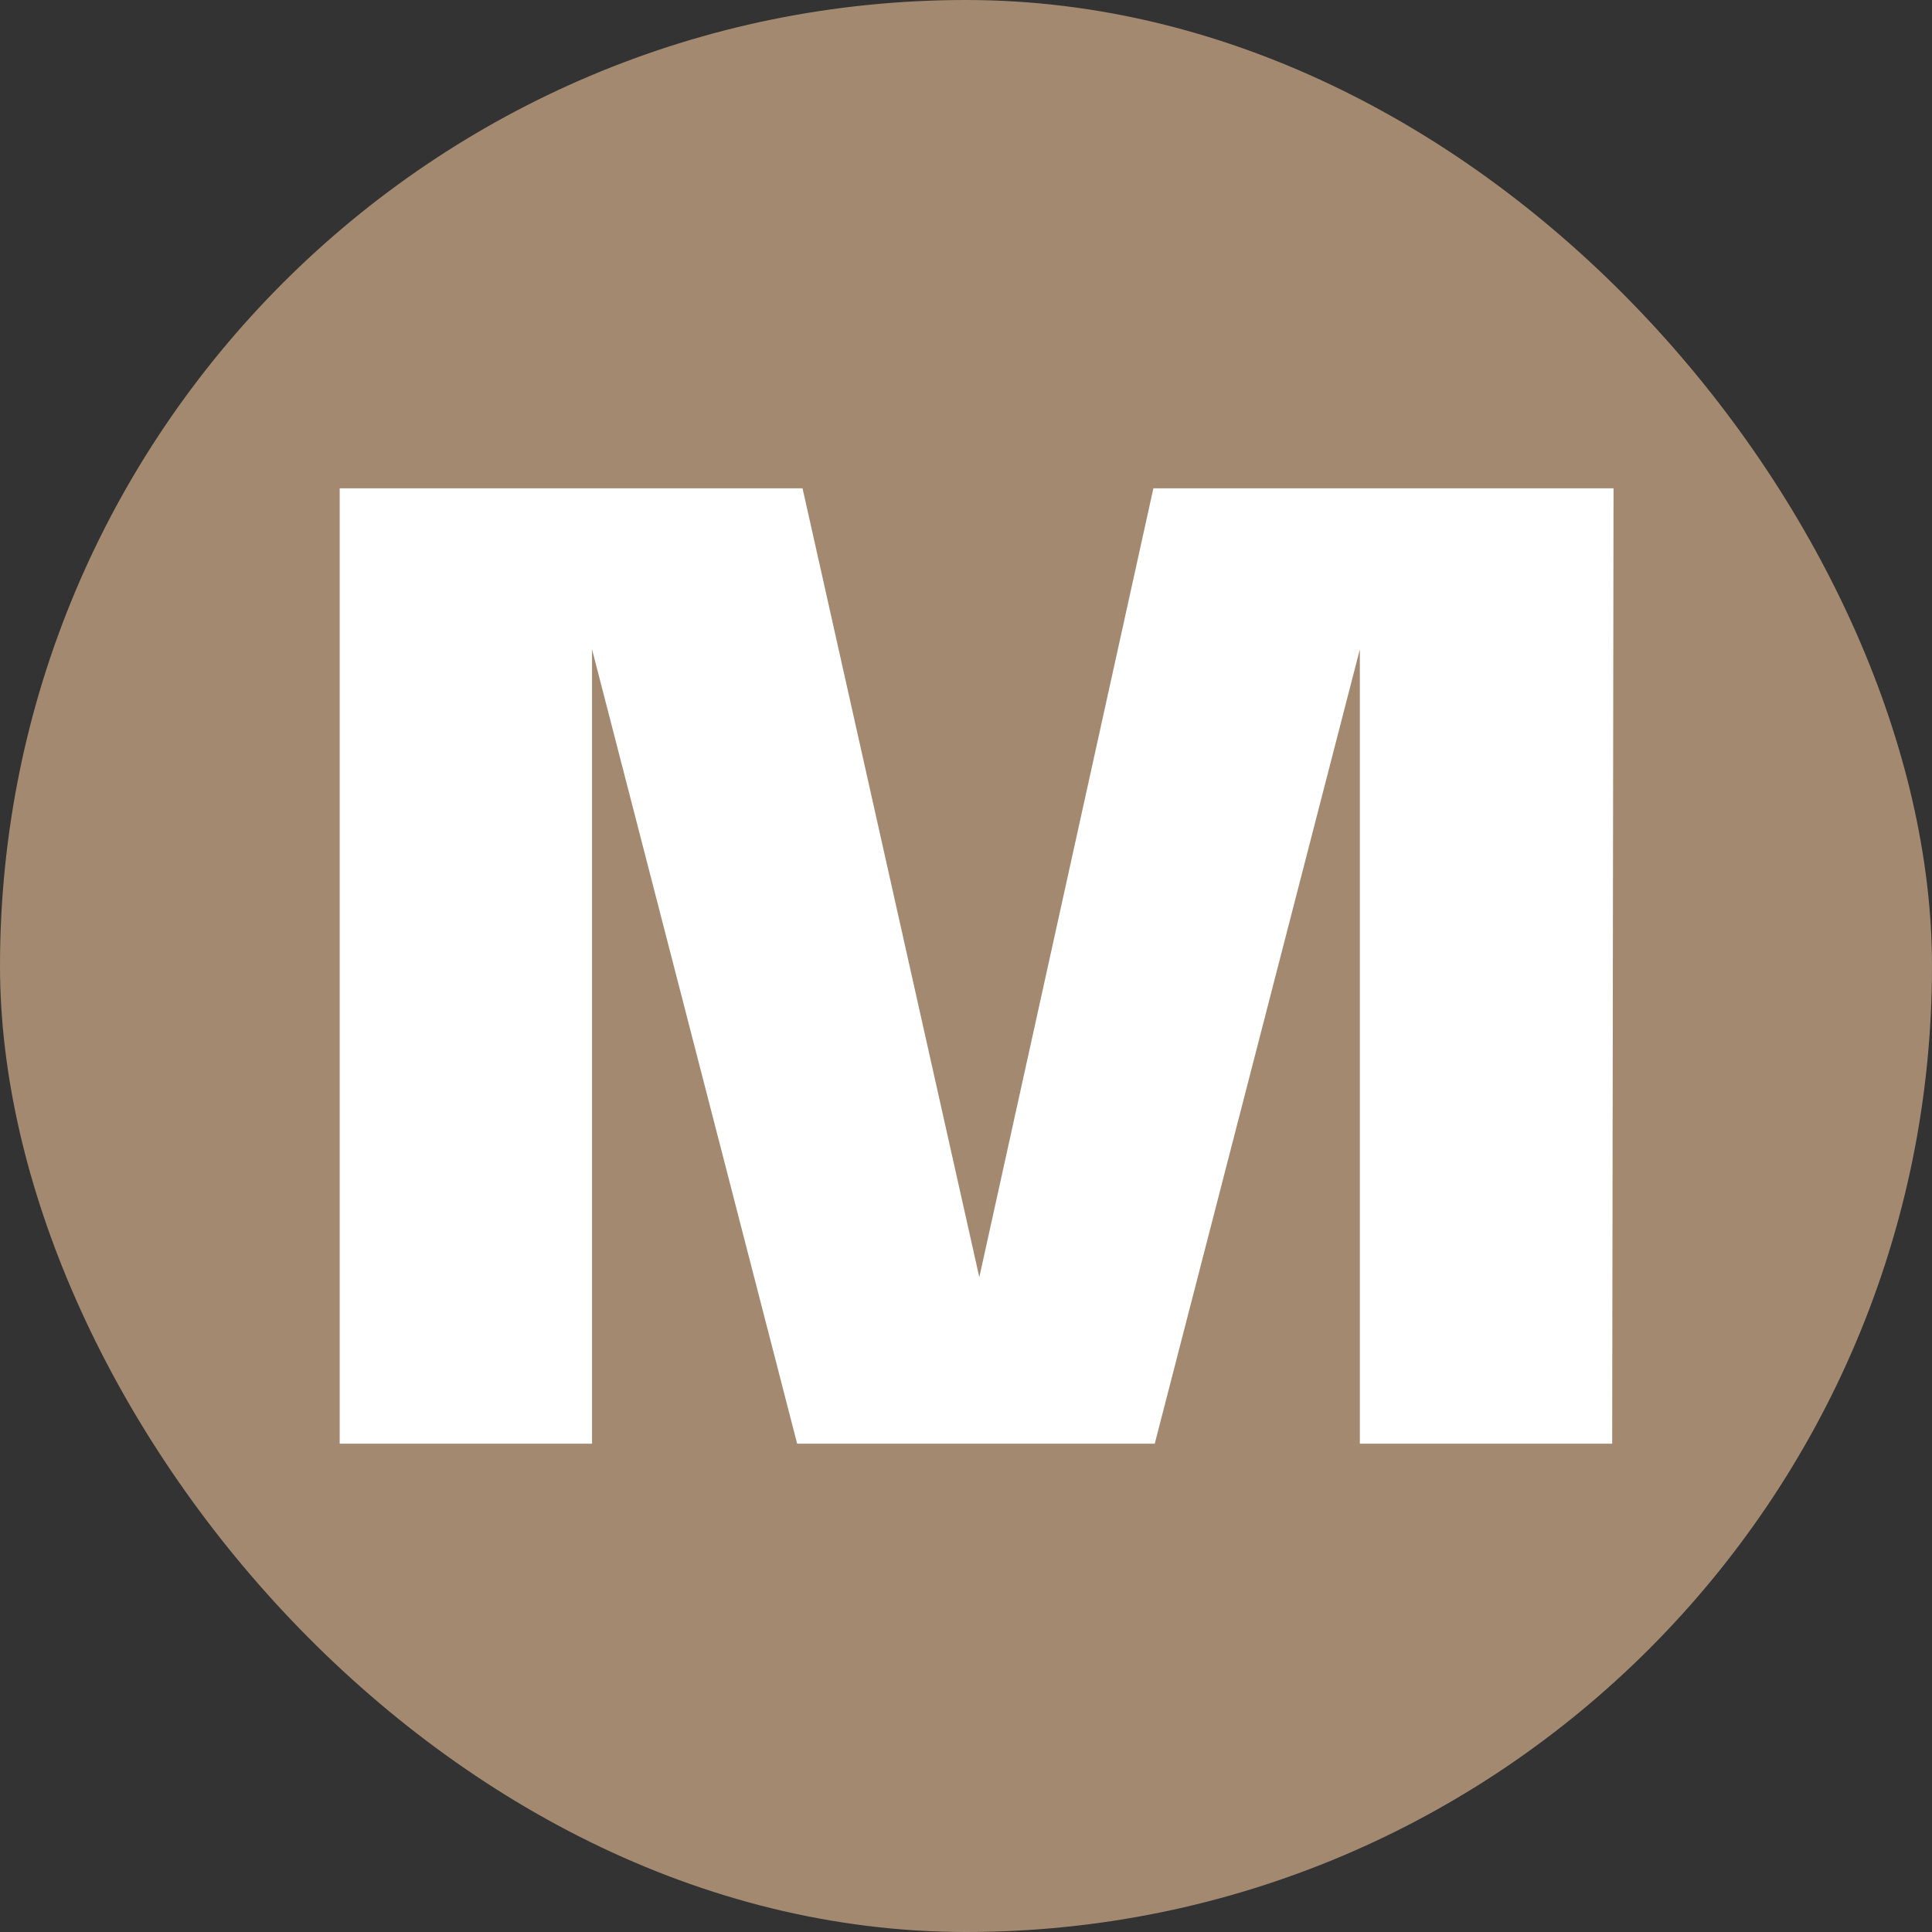 <?xml version="1.0" encoding="UTF-8"?> <svg xmlns="http://www.w3.org/2000/svg" width="91" height="91" viewBox="0 0 91 91" fill="none"><rect x="0" y="0" width="91" height="91" fill="#333333" stroke="none"/> <rect width="91" height="91" rx="45.5" fill="#A38970"></rect> <path d="M54.326 23H76L75.936 68H64.051V30.586L54.39 68H37.547L27.886 30.586V68H16V23H37.801L46.127 60.157L54.326 23Z" fill="white"></path> </svg> 